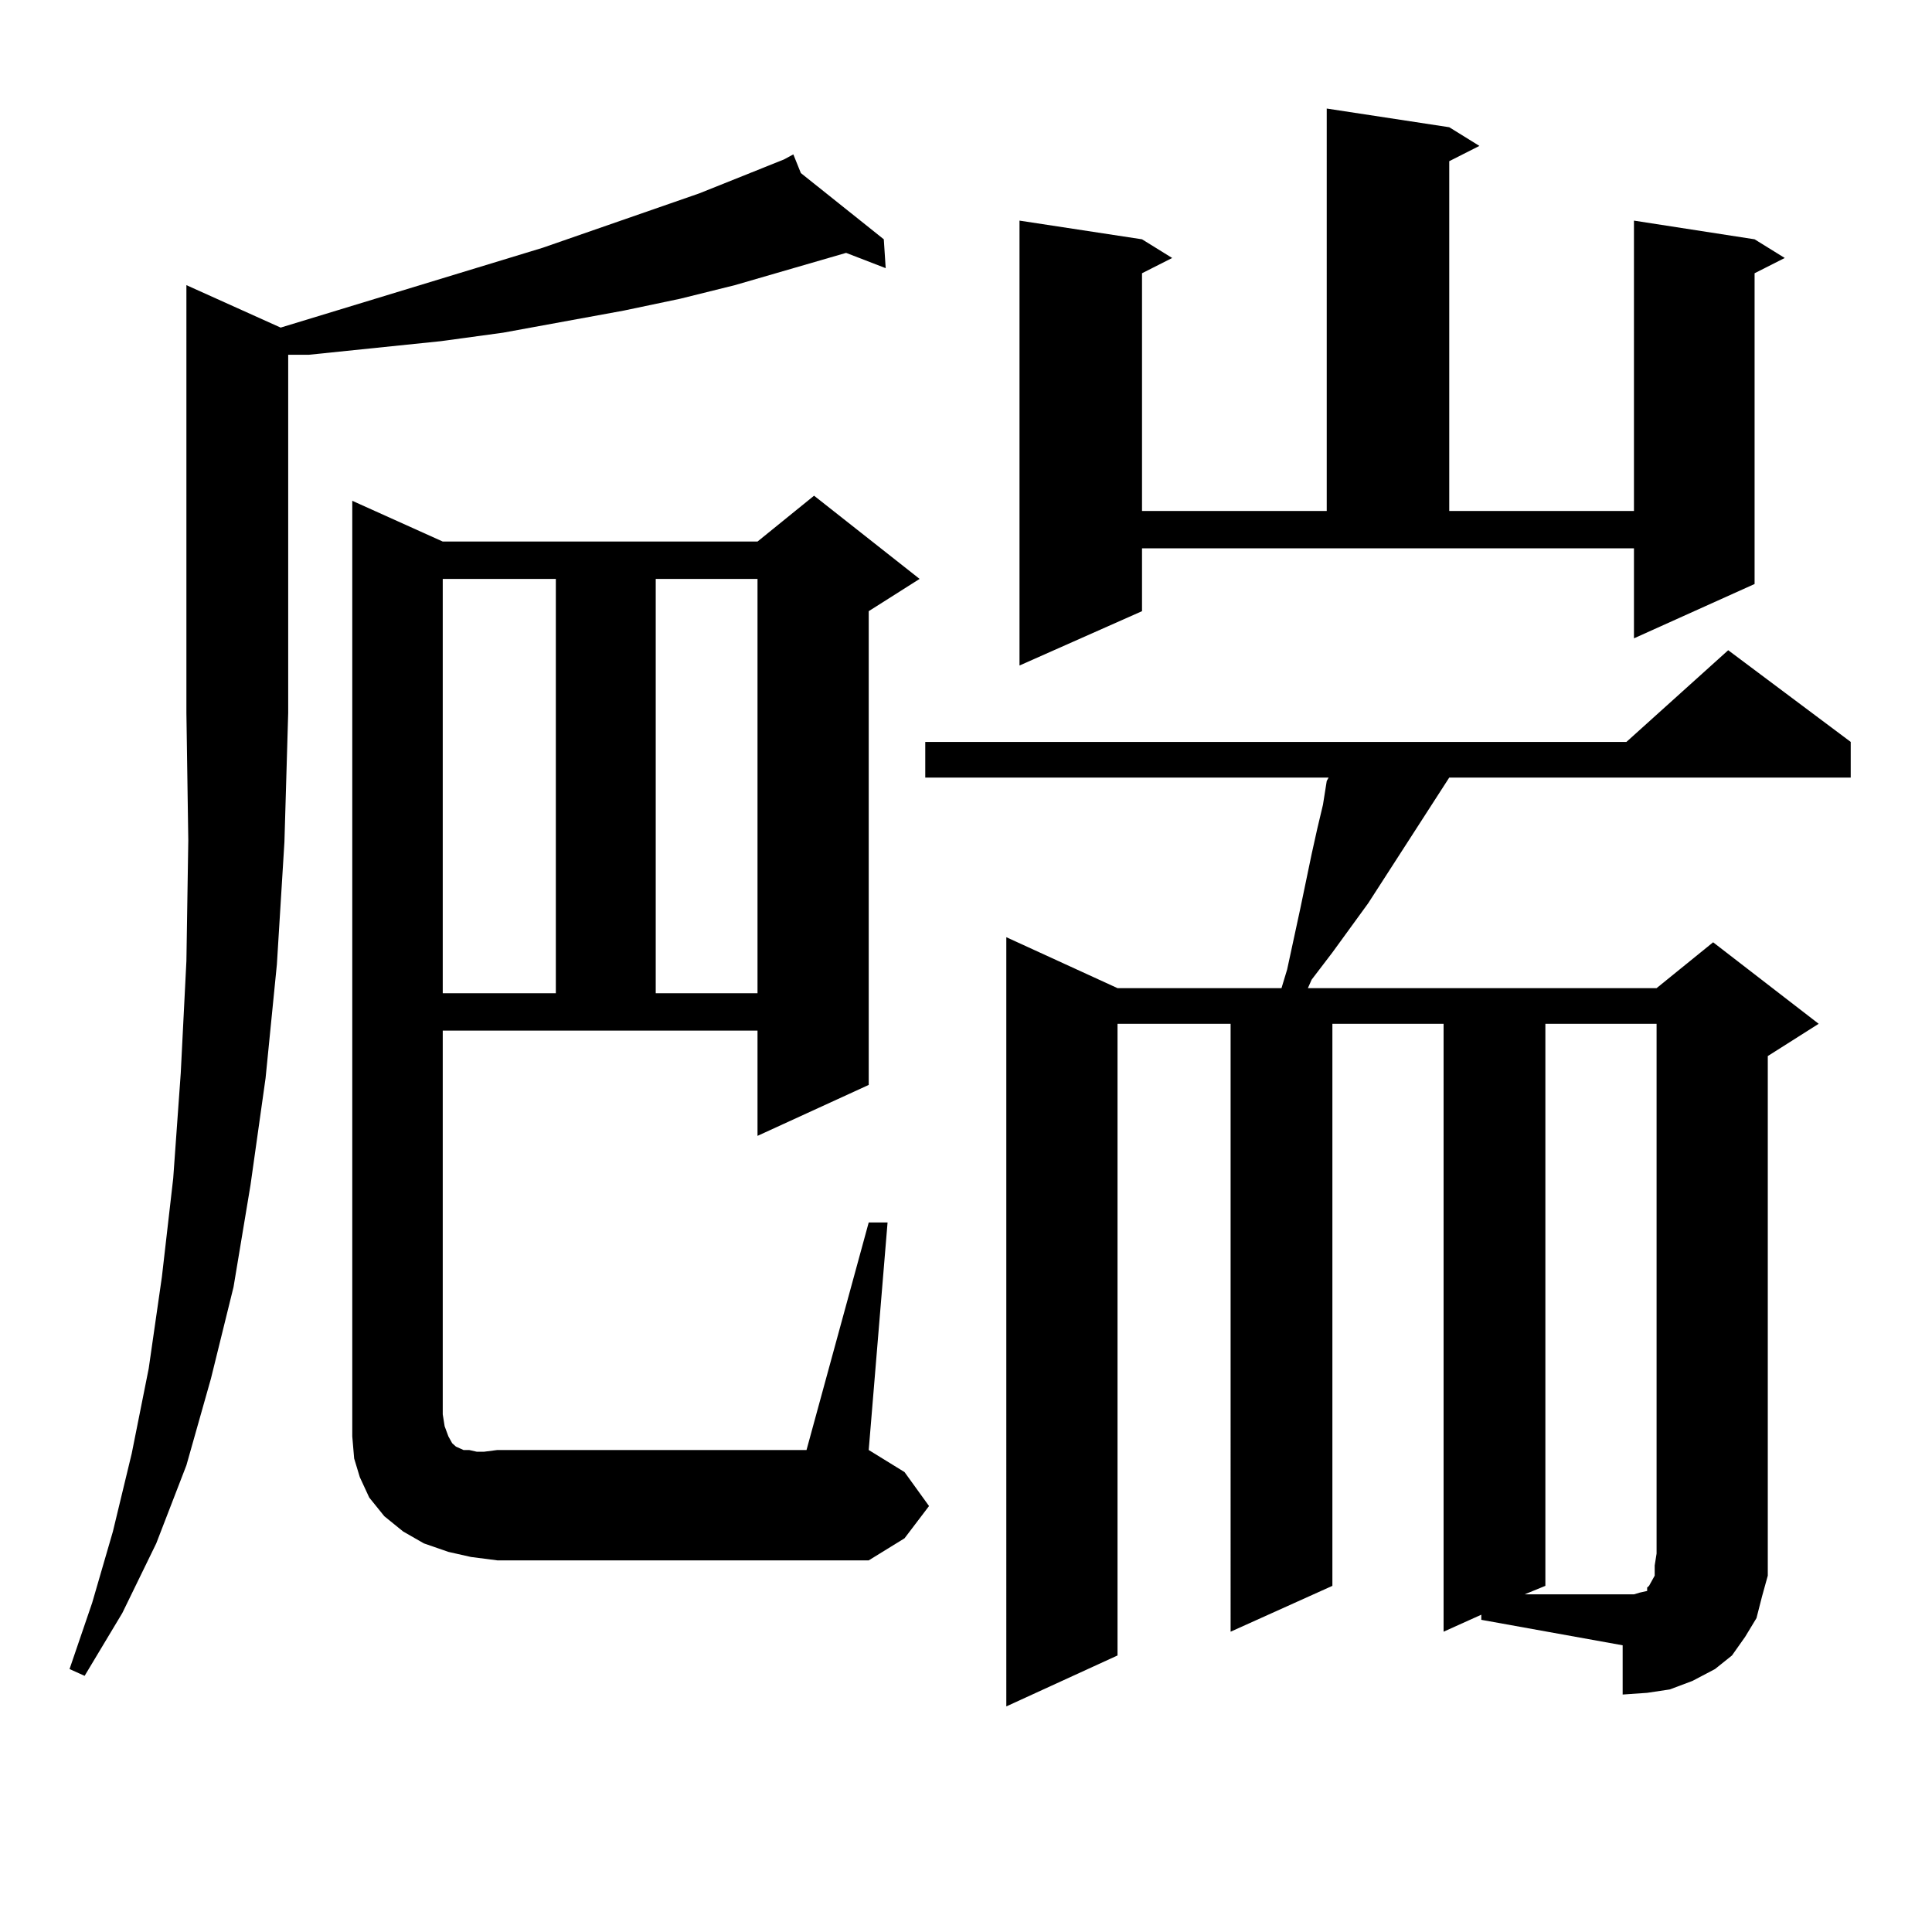 <?xml version="1.0" encoding="utf-8"?>
<!-- Generator: Adobe Illustrator 16.0.0, SVG Export Plug-In . SVG Version: 6.00 Build 0)  -->
<!DOCTYPE svg PUBLIC "-//W3C//DTD SVG 1.1//EN" "http://www.w3.org/Graphics/SVG/1.1/DTD/svg11.dtd">
<svg version="1.1" id="图层_1" xmlns="http://www.w3.org/2000/svg" xmlns:xlink="http://www.w3.org/1999/xlink" x="0px" y="0px"
	 width="1000px" height="1000px" viewBox="0 0 1000 1000" enable-background="new 0 0 1000 1000" xml:space="preserve">
<path d="M145.265,169.563l135.606-41.309l80.974-28.125l43.901-17.578l4.878-2.637l3.902,9.668l42.926,34.277l0.976,14.941
	l-20.487-7.91l-57.56,16.699l-28.292,7.031l-29.268,6.152l-62.438,11.426l-32.194,4.395l-34.146,3.516l-34.146,3.516h-10.731
	v185.449l-1.951,66.797l-3.902,63.281l-5.854,58.887l-7.805,55.371l-8.78,52.734l-11.707,47.461L96.485,758.43l-15.609,40.43
	l-17.561,36.035l-19.512,32.52l-7.805-3.516l11.707-34.277l10.731-36.914l9.756-40.43l8.78-43.945l6.829-47.461l5.854-50.977
	l3.902-54.492l2.927-58.008l0.976-62.402l-0.976-65.918V147.59L145.265,169.563z M449.647,632.746h9.756l-9.756,117.773
	l18.536,11.426l12.683,17.578l-12.683,16.699l-18.536,11.426h-192.19l-13.658-1.758l-11.707-2.637l-12.683-4.395l-10.731-6.152
	l-9.756-7.91l-7.805-9.668l-4.878-10.547l-2.927-9.668l-0.976-11.426V259.211l46.828,21.094h162.923l29.268-23.73l54.633,43.066
	l-26.341,16.699v245.215l-57.56,26.367V533.43H229.165v198.633l0.976,6.152l1.951,5.273l1.951,3.516l1.951,1.758l1.951,0.879
	l1.951,0.879h2.927l3.902,0.879h3.902l6.829-0.879h159.996L449.647,632.746z M229.165,299.641v214.453H287.7V299.641H229.165z
	 M339.406,299.641v214.453h52.682V299.641H339.406z M766.713,835.773l-19.512,8.789V529.914h-57.56v290.918l-52.682,23.73V529.914
	h-58.535v326.953l-57.56,26.367V485.09l57.56,26.367h84.876l2.927-9.668l6.829-31.641l5.854-28.125l2.927-13.184l2.927-12.305
	l1.951-12.305l0.976-1.758H478.915v-18.457h362.918l52.682-47.461l63.413,47.461v18.457h-207.8l-41.95,65.039L689.642,493
	l-10.731,14.063l-1.951,4.395h180.483l29.268-23.73l54.633,42.188l-26.341,16.699v257.52v11.426l-2.927,10.547l-2.927,11.426
	l-5.854,9.668l-6.829,9.668l-8.78,7.031l-11.707,6.152l-11.707,4.395l-11.707,1.758l-12.683,0.879v-25.488l-73.169-13.184V835.773z
	 M591.107,316.34l-63.413,28.125V114.191l63.413,9.668l15.609,9.668l-15.609,7.91v123.047h95.607V56.184l63.413,9.668l15.609,9.668
	l-15.609,7.91v181.055h95.607V114.191l62.438,9.668l15.609,9.668l-15.609,7.91v160.84l-62.438,28.125V283.82H591.107V316.34z
	 M799.883,529.914v290.918l-10.731,4.395h50.73h5.854l2.927-0.879l3.902-0.879v-1.758l0.976-0.879l2.927-5.273v-5.273l0.976-6.152
	V529.914H799.883z"/>
</svg>
